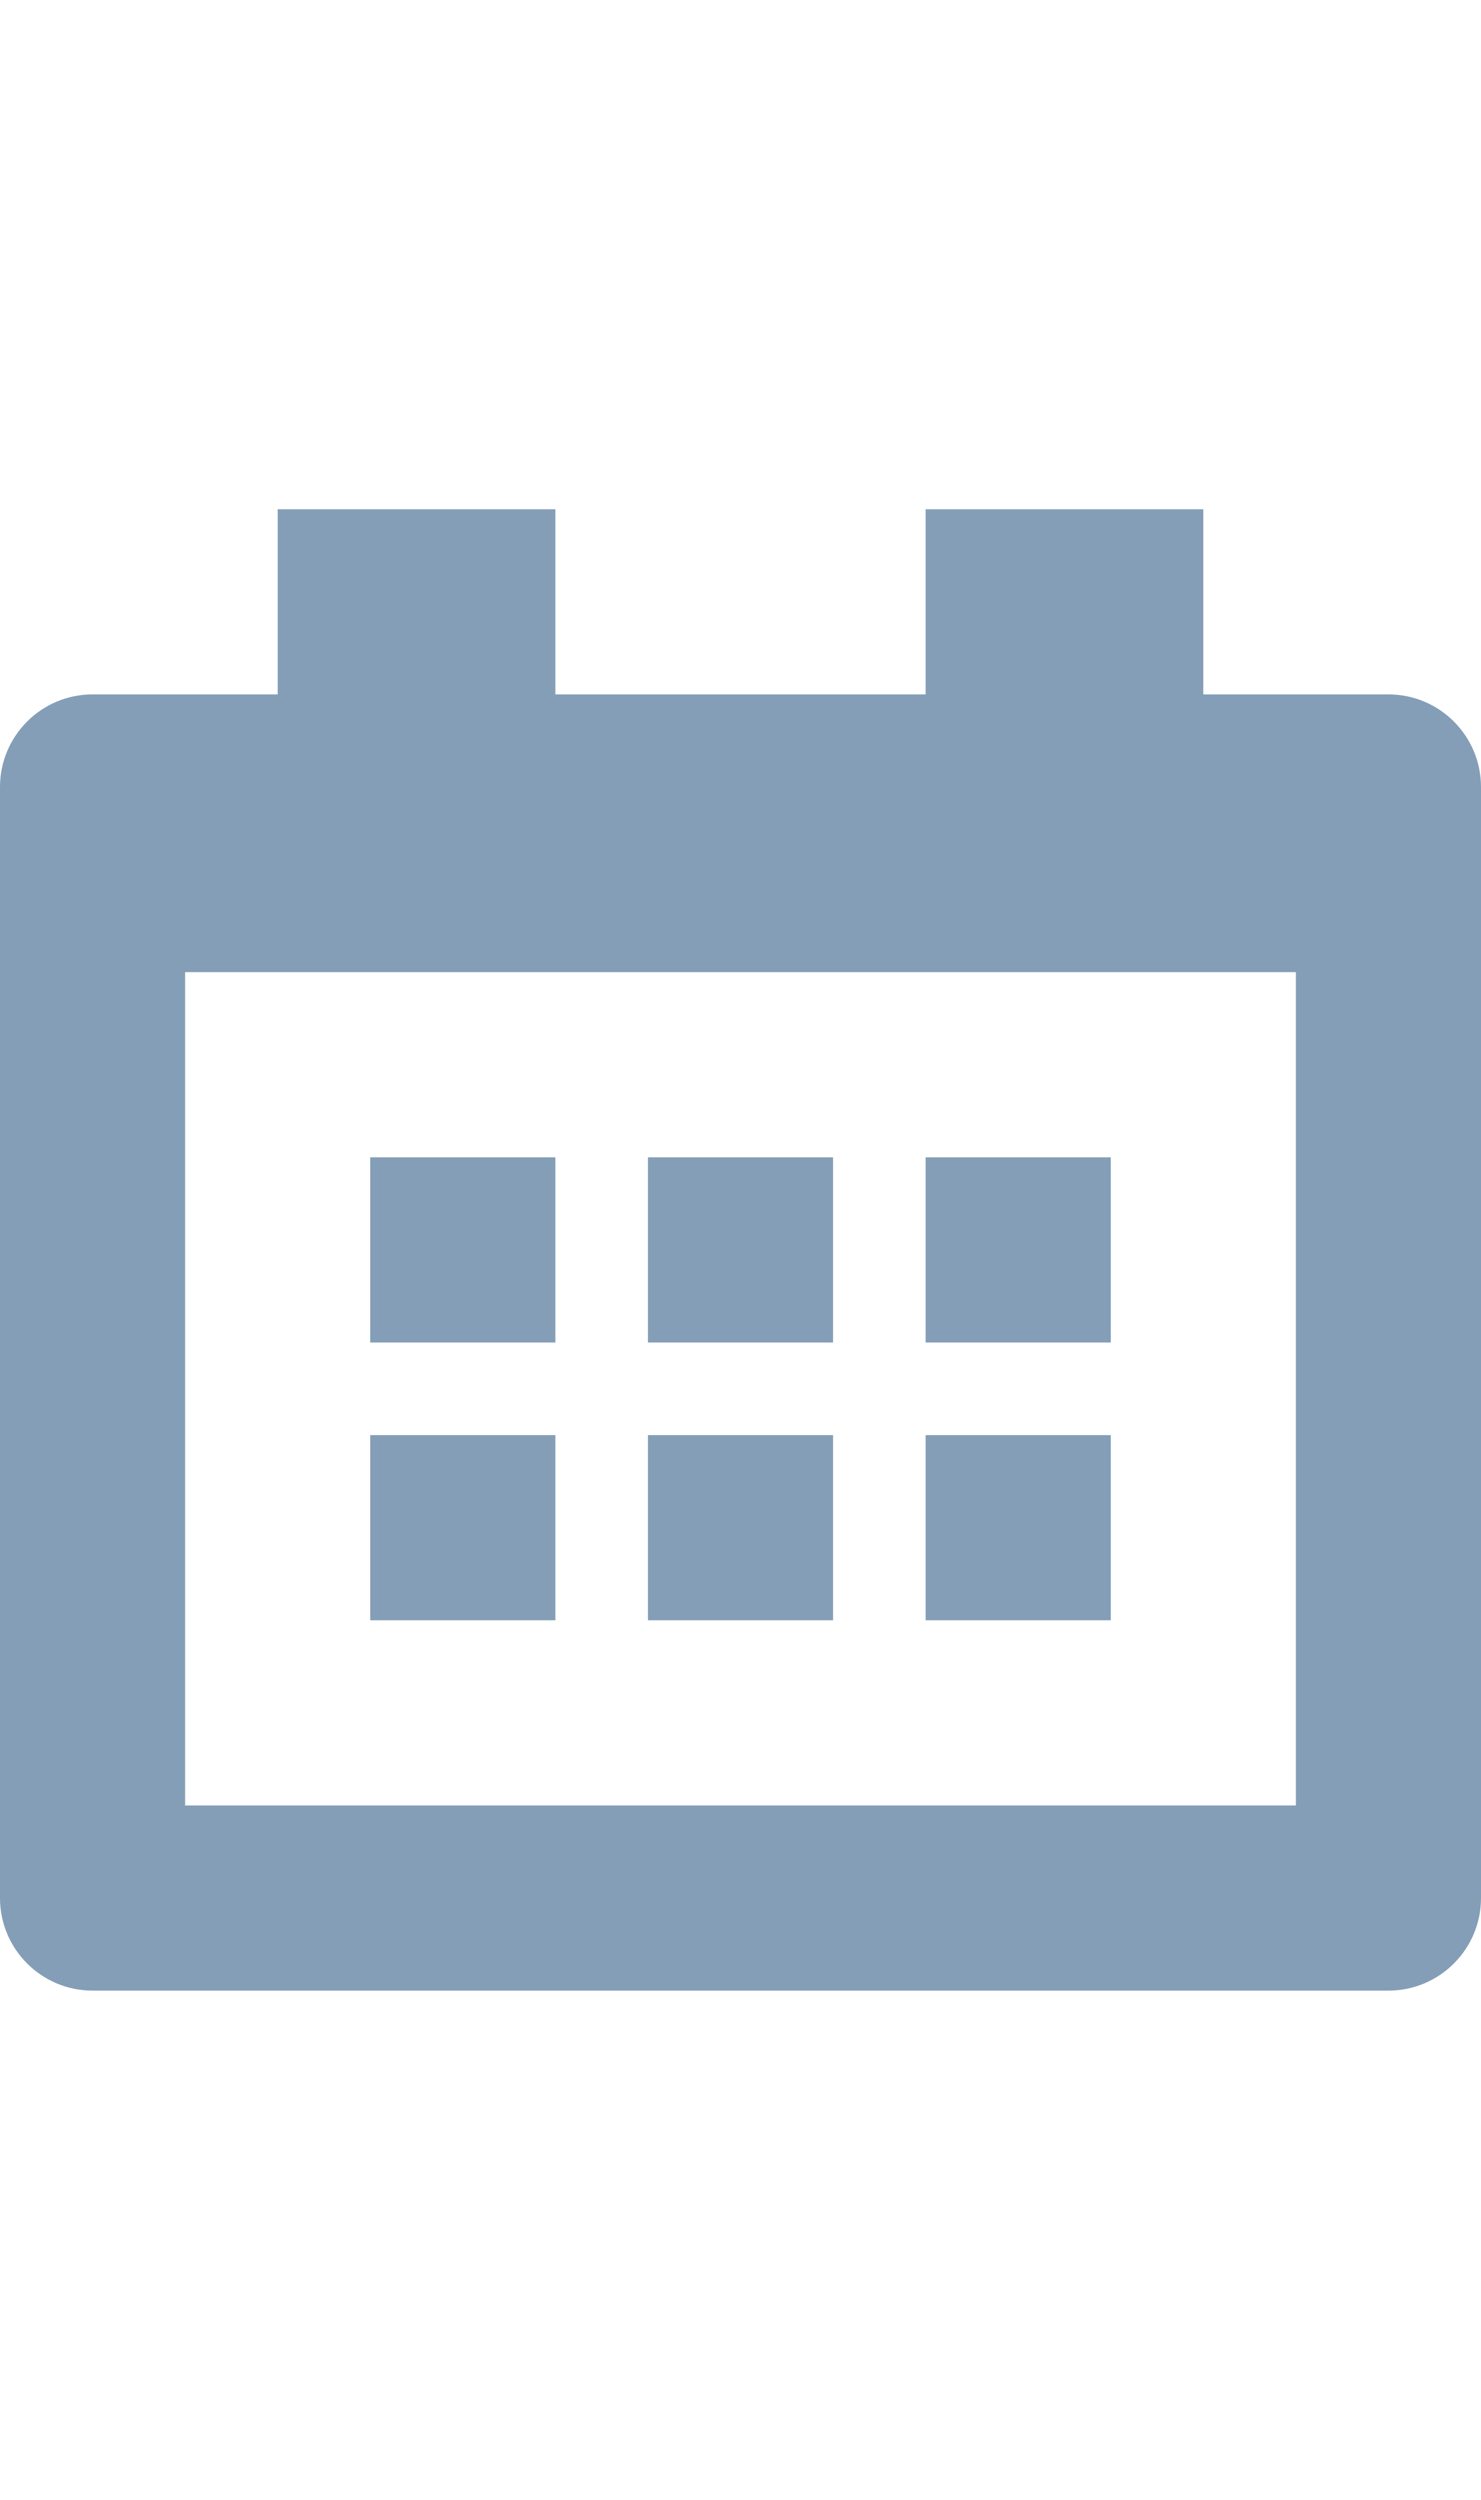 <svg width="16" height="27" viewBox="0 0 16 27" fill="none" xmlns="http://www.w3.org/2000/svg">
<g clip-path="url(#clip0_2145_7212)">
<path d="M15 7.5H13V5.5H10V7.5H6V5.5H3V7.5H1C0.448 7.5 0 7.948 0 8.5V20.5C0 21.052 0.448 21.5 1 21.5H15C15.552 21.5 16 21.052 16 20.5V8.5C16 7.948 15.552 7.5 15 7.5ZM14 19.5H2V10.5H14V19.5Z" fill="#849EB7"/>
<path d="M6 12.5H4V14.5H6V12.5Z" fill="#849EB7"/>
<path d="M9 12.5H7V14.5H9V12.5Z" fill="#849EB7"/>
<path d="M6 15.5H4V17.5H6V15.5Z" fill="#849EB7"/>
<path d="M9 15.5H7V17.5H9V15.5Z" fill="#849EB7"/>
<path d="M12 12.5H10V14.5H12V12.5Z" fill="#849EB7"/>
<path d="M12 15.5H10V17.5H12V15.5Z" fill="#849EB7"/>
</g>
<defs>
<clipPath id="clip0_2145_7212">
<rect width="16" height="16" fill="white" transform="translate(0 5.5)"/>
</clipPath>
</defs>
</svg>
